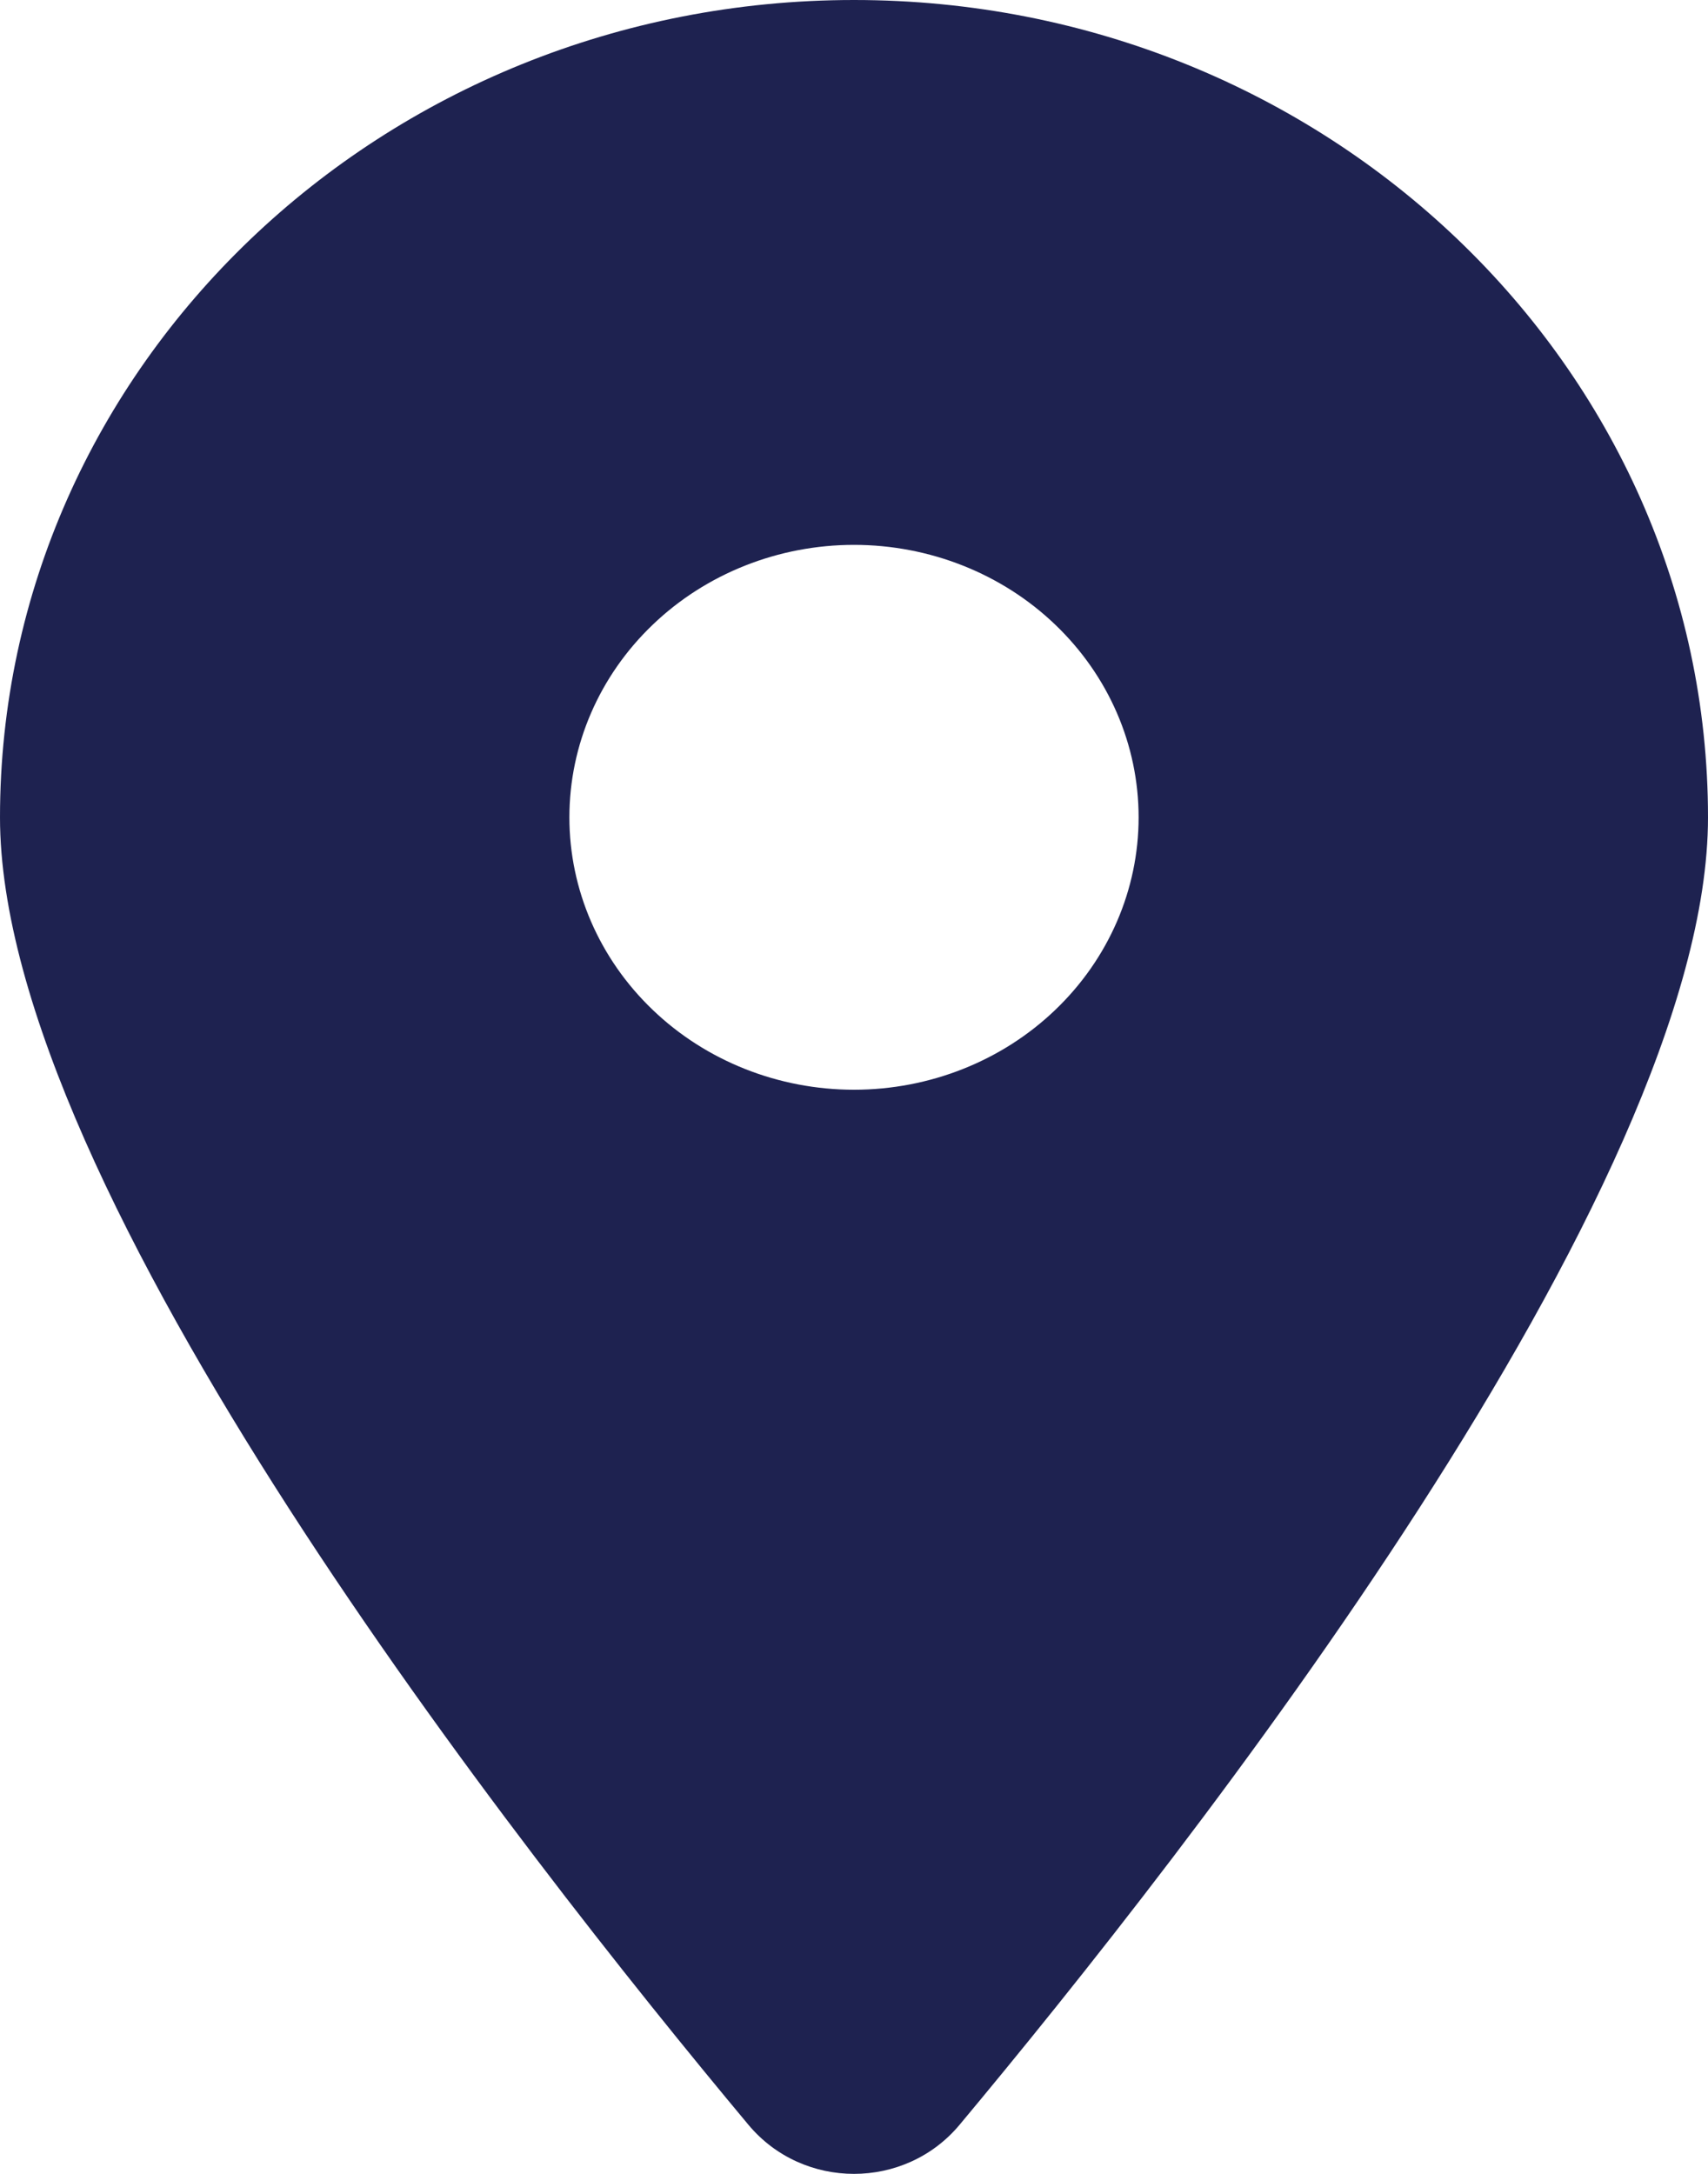 <svg width="11" height="14" viewBox="0 0 11 14" fill="none" xmlns="http://www.w3.org/2000/svg">
<path d="M6.179 13.685C7.648 11.925 11 7.66 11 5.264C11 2.358 8.536 0 5.5 0C2.464 0 0 2.358 0 5.264C0 7.66 3.352 11.925 4.821 13.685C5.173 14.105 5.827 14.105 6.179 13.685ZM5.5 3.509C5.986 3.509 6.453 3.694 6.796 4.023C7.14 4.352 7.333 4.798 7.333 5.264C7.333 5.729 7.14 6.175 6.796 6.504C6.453 6.833 5.986 7.018 5.5 7.018C5.014 7.018 4.547 6.833 4.204 6.504C3.86 6.175 3.667 5.729 3.667 5.264C3.667 4.798 3.86 4.352 4.204 4.023C4.547 3.694 5.014 3.509 5.5 3.509Z" fill="#1E2250"/>
</svg>
